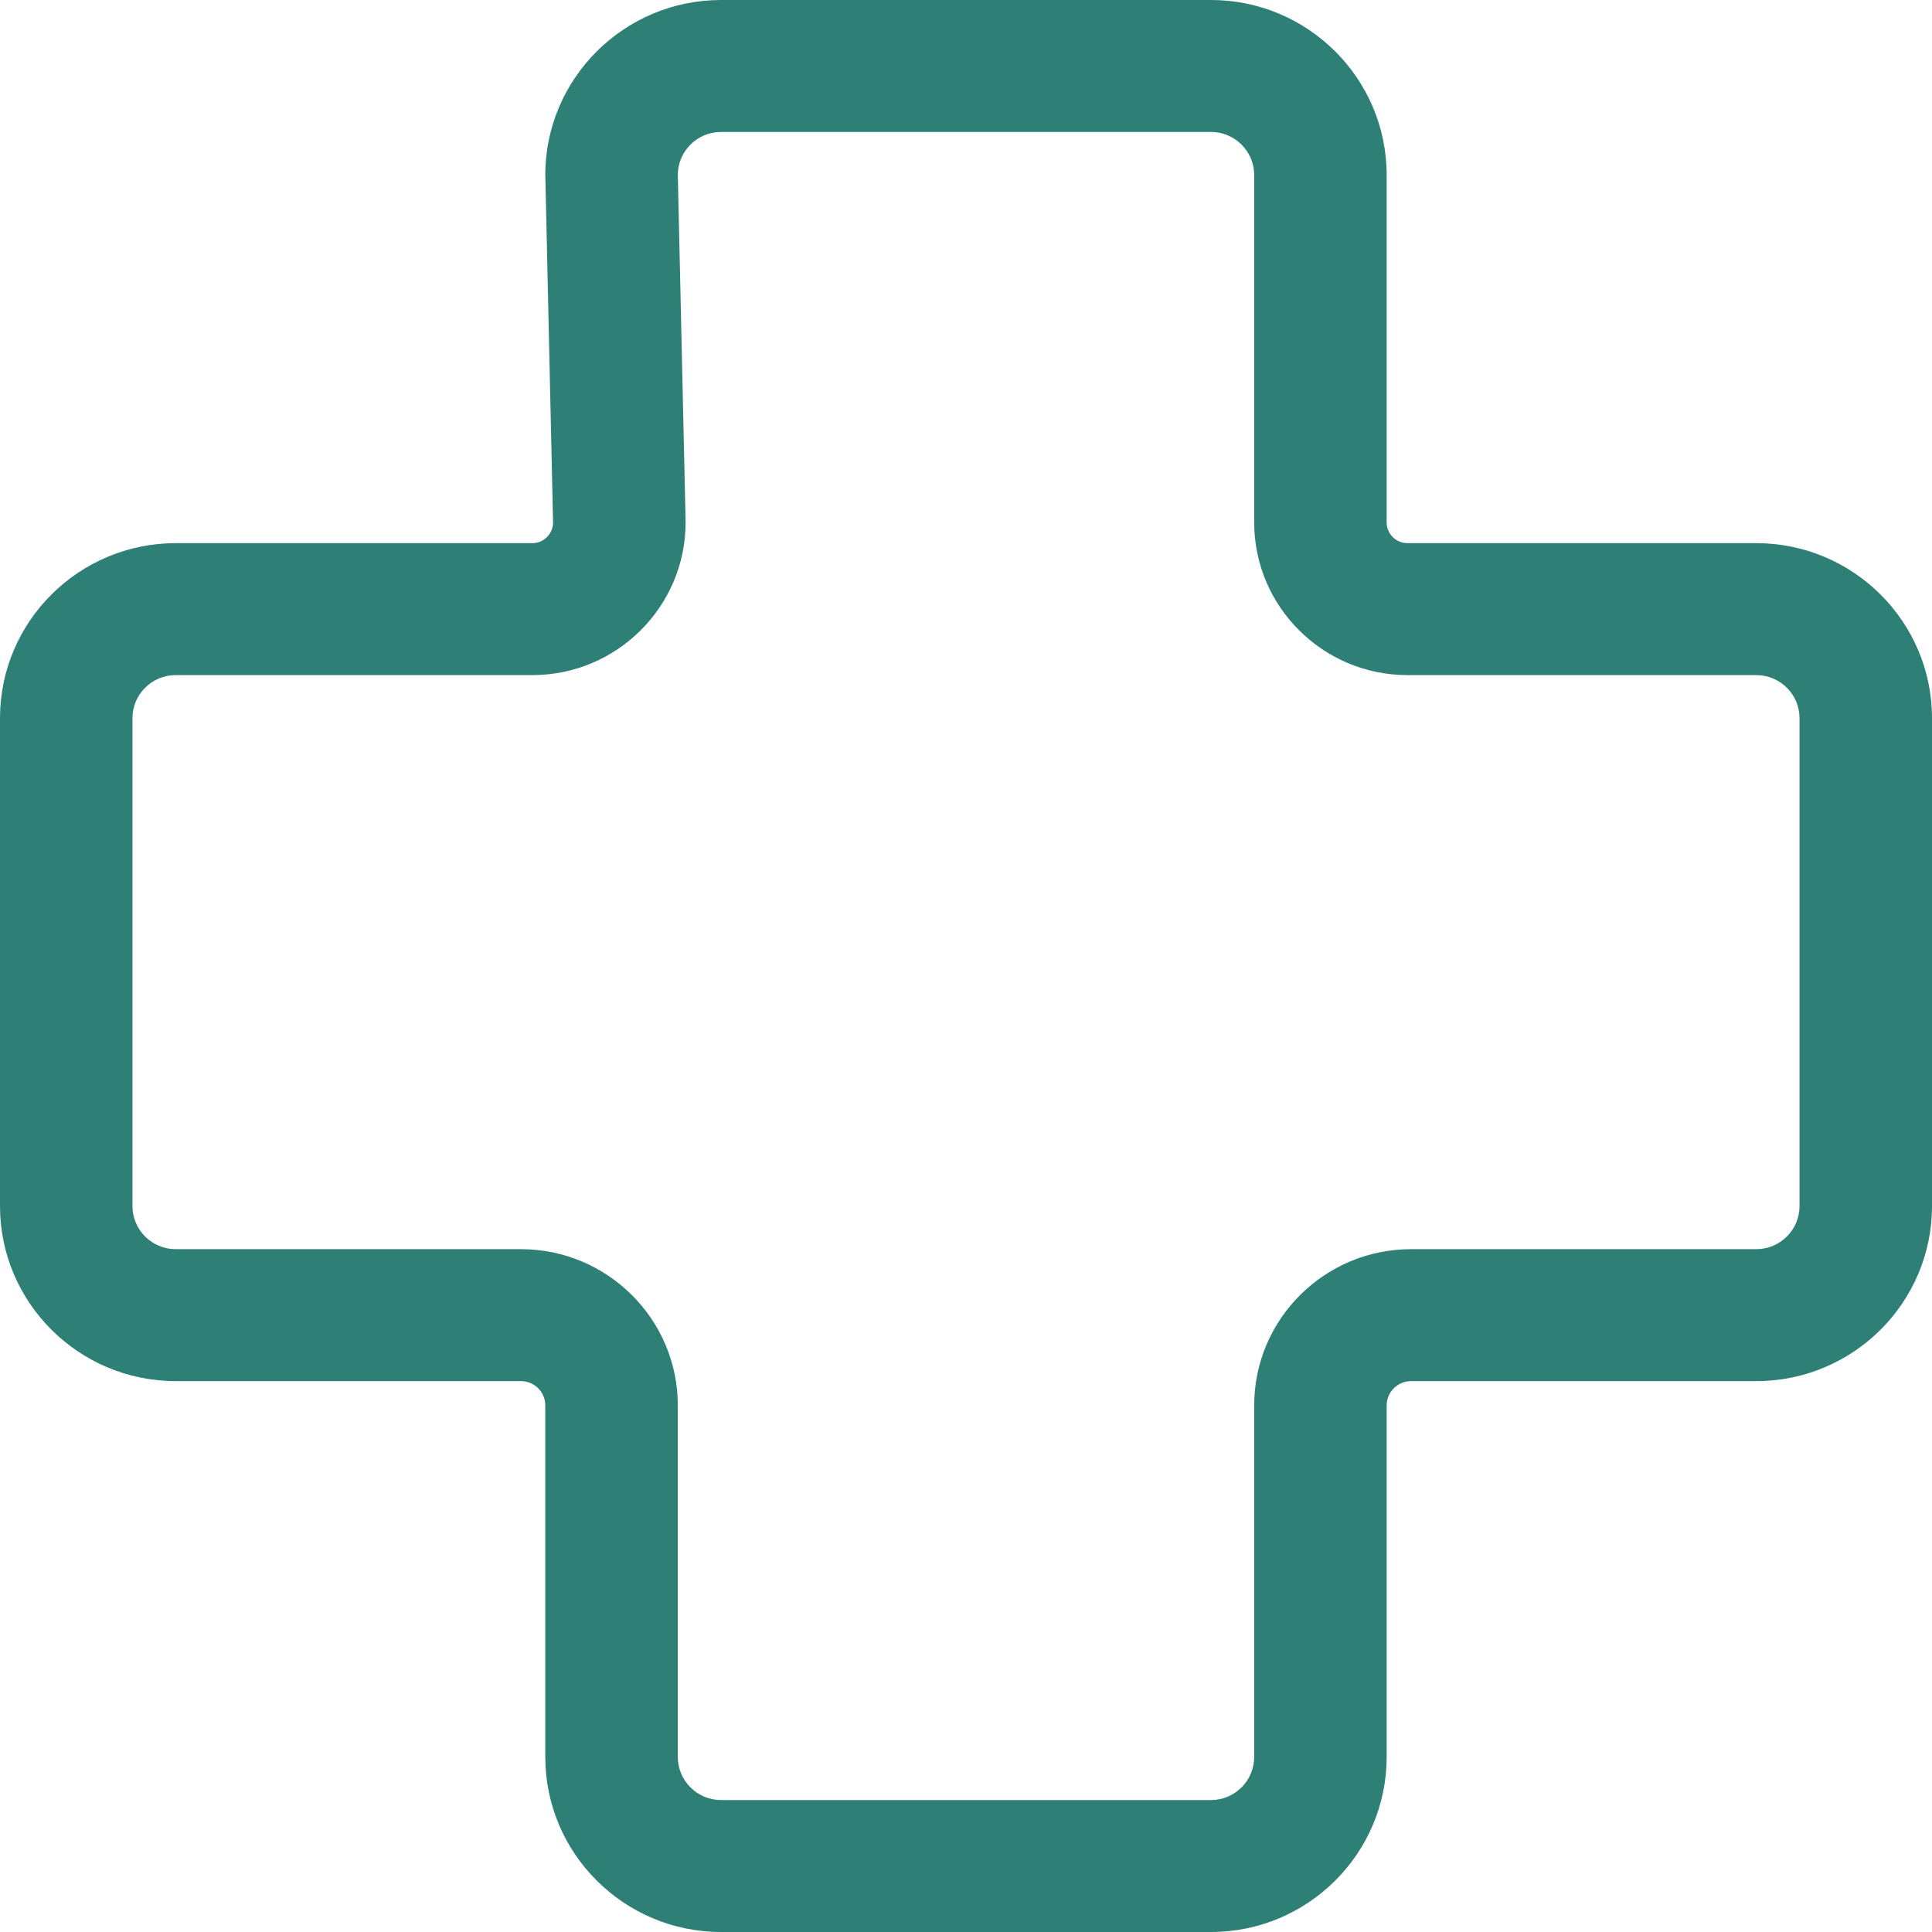 <svg xmlns="http://www.w3.org/2000/svg" width="30" height="30" viewBox="0 0 30 30" fill="none"><path d="M2.729 10.483C2.358 10.483 2.057 10.782 2.057 11.151V18.728C2.057 19.097 2.358 19.397 2.729 19.397H8.089C9.432 19.397 10.525 20.485 10.525 21.823V27.282C10.525 27.651 10.826 27.951 11.196 27.951H18.804C19.174 27.951 19.475 27.651 19.475 27.282V21.823C19.475 20.485 20.568 19.397 21.911 19.397H27.271C27.641 19.397 27.943 19.097 27.943 18.728V11.151C27.943 10.782 27.641 10.483 27.271 10.483H21.855C20.543 10.483 19.475 9.419 19.475 8.112V2.718C19.475 2.349 19.174 2.049 18.804 2.049H11.196C10.829 2.049 10.53 2.344 10.525 2.709L10.646 8.089C10.646 8.097 10.646 8.105 10.646 8.112C10.646 9.419 9.578 10.483 8.266 10.483H2.729ZM18.804 30H11.196C9.692 30 8.467 28.781 8.467 27.282V21.823C8.467 21.615 8.298 21.446 8.089 21.446H2.729C1.224 21.446 0 20.227 0 18.728V11.151C0 9.653 1.224 8.434 2.729 8.434H8.266C8.441 8.434 8.584 8.293 8.588 8.12L8.468 2.74C8.468 2.733 8.467 2.725 8.467 2.718C8.467 1.219 9.692 -1.90735e-06 11.196 -1.90735e-06H18.804C20.308 -1.90735e-06 21.532 1.219 21.532 2.718V8.112C21.532 8.29 21.677 8.434 21.855 8.434H27.271C28.776 8.434 30 9.653 30 11.151V18.728C30 20.227 28.776 21.446 27.271 21.446H21.911C21.703 21.446 21.532 21.615 21.532 21.823V27.282C21.532 28.781 20.308 30 18.804 30Z" fill="#2E8077"></path></svg>